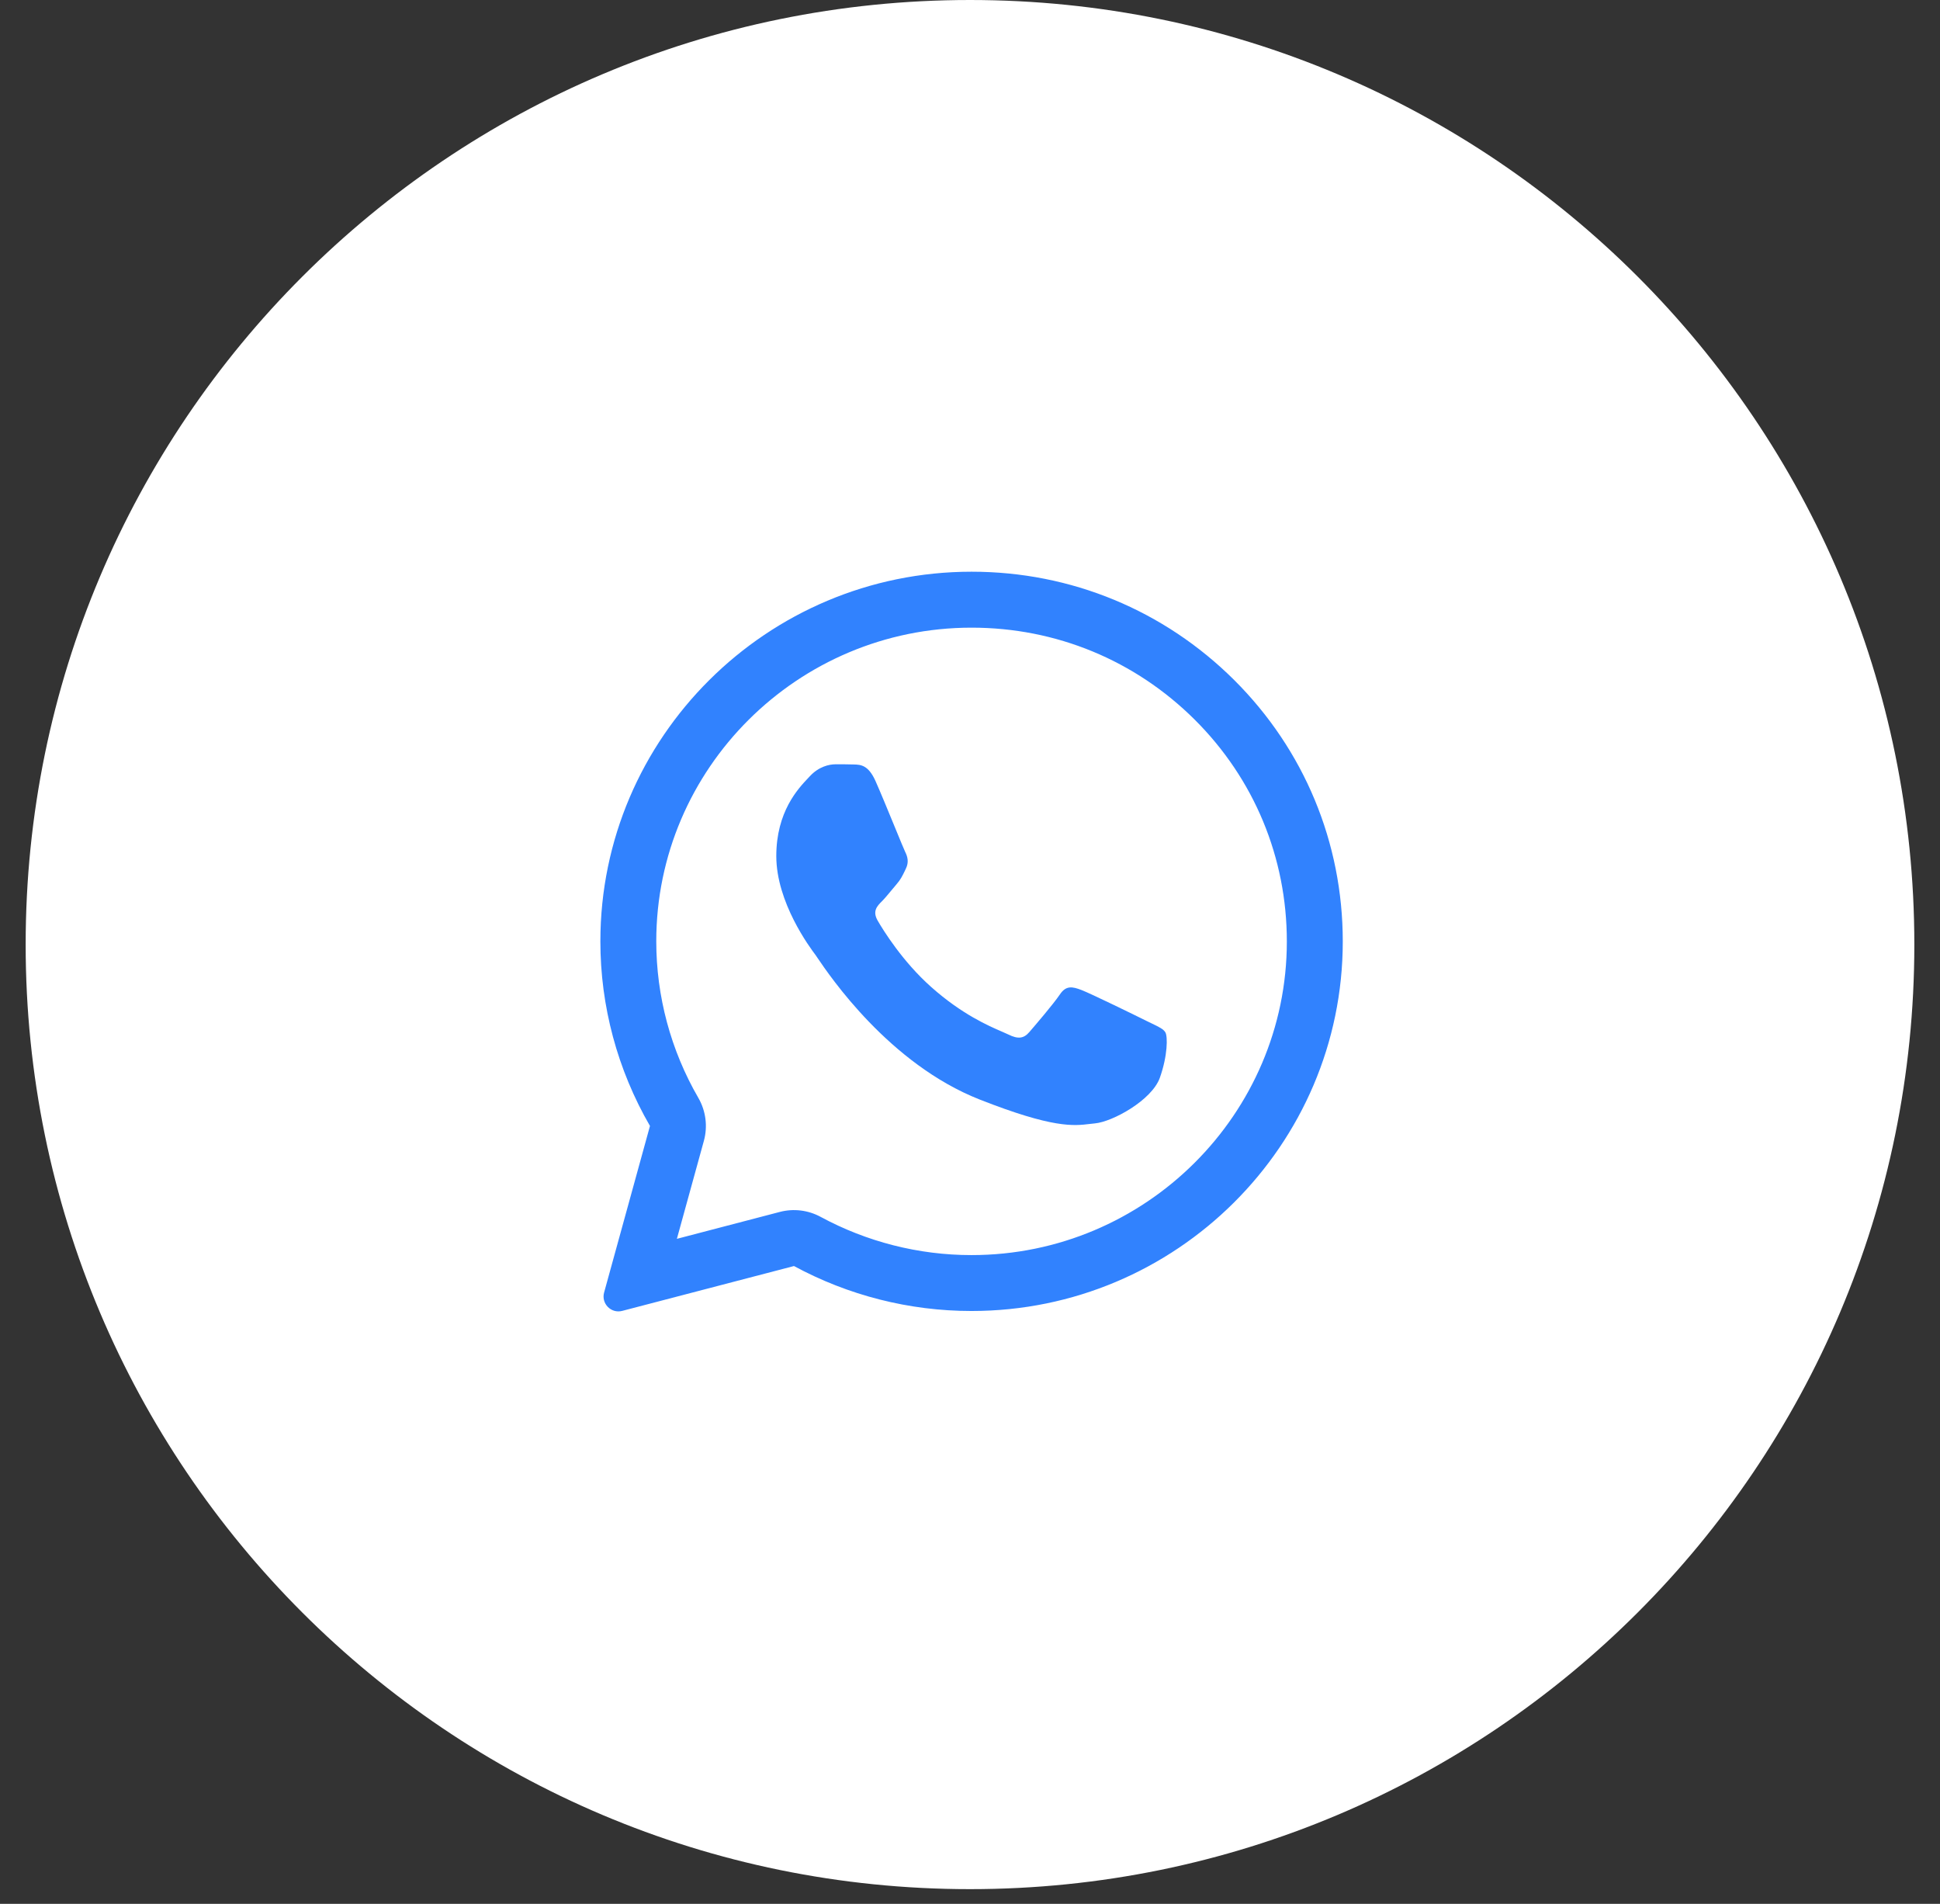 <?xml version="1.0" encoding="UTF-8"?> <svg xmlns="http://www.w3.org/2000/svg" width="53" height="52" viewBox="0 0 53 52" fill="none"><rect x="0" y="0" width="53" height="52" fill="#333333" stroke="none"/> <path d="M52.299 25.799C52.299 40.047 40.748 51.598 26.5 51.598C12.252 51.598 0.701 40.047 0.701 25.799C0.701 11.551 12.252 0 26.5 0C40.748 0 52.299 11.551 52.299 25.799Z" fill="white"></path> <path d="M23.329 20.88C23.515 20.885 23.722 20.895 23.918 21.331C24.048 21.622 24.268 22.157 24.447 22.592C24.586 22.931 24.701 23.21 24.729 23.267C24.795 23.397 24.835 23.548 24.749 23.723C24.739 23.744 24.73 23.764 24.721 23.783C24.652 23.925 24.603 24.027 24.487 24.159C24.44 24.214 24.39 24.274 24.341 24.333C24.254 24.438 24.168 24.542 24.094 24.616C23.963 24.746 23.827 24.887 23.979 25.147C24.13 25.408 24.659 26.265 25.439 26.957C26.279 27.705 27.009 28.02 27.378 28.179C27.45 28.21 27.508 28.235 27.55 28.256C27.812 28.386 27.968 28.366 28.119 28.191C28.271 28.015 28.774 27.429 28.951 27.168C29.122 26.907 29.298 26.947 29.54 27.038C29.782 27.128 31.072 27.759 31.334 27.89C31.385 27.916 31.434 27.939 31.479 27.96C31.661 28.048 31.785 28.107 31.837 28.196C31.903 28.306 31.903 28.828 31.686 29.439C31.465 30.051 30.397 30.638 29.913 30.683C29.867 30.687 29.822 30.693 29.775 30.698C29.331 30.752 28.769 30.82 26.764 30.031C24.294 29.06 22.664 26.65 22.334 26.163C22.308 26.124 22.29 26.098 22.281 26.085L22.275 26.077C22.125 25.877 21.208 24.649 21.208 23.382C21.208 22.17 21.805 21.539 22.077 21.252C22.094 21.233 22.11 21.216 22.125 21.201C22.366 20.94 22.649 20.875 22.825 20.875C23.001 20.875 23.177 20.875 23.329 20.88Z" fill="#3182FE"></path> <path fill-rule="evenodd" clip-rule="evenodd" d="M16.504 35.302C16.42 35.604 16.696 35.884 16.999 35.804L21.691 34.579C23.172 35.381 24.84 35.807 26.538 35.807H26.543C32.13 35.807 36.684 31.279 36.684 25.714C36.684 23.016 35.631 20.479 33.717 18.573C31.802 16.668 29.258 15.615 26.543 15.615C20.956 15.615 16.402 20.143 16.402 25.709C16.401 27.479 16.869 29.219 17.757 30.753L16.504 35.302ZM19.23 31.159C19.338 30.764 19.284 30.342 19.079 29.987C18.325 28.686 17.929 27.21 17.929 25.709C17.929 20.994 21.792 17.143 26.543 17.143C28.854 17.143 31.011 18.036 32.639 19.656C34.265 21.275 35.156 23.422 35.156 25.714C35.156 30.428 31.293 34.28 26.543 34.28H26.538C25.095 34.28 23.678 33.917 22.419 33.236C22.078 33.051 21.68 33.003 21.305 33.101L18.492 33.836L19.23 31.159Z" fill="#3182FE"></path> </svg> 